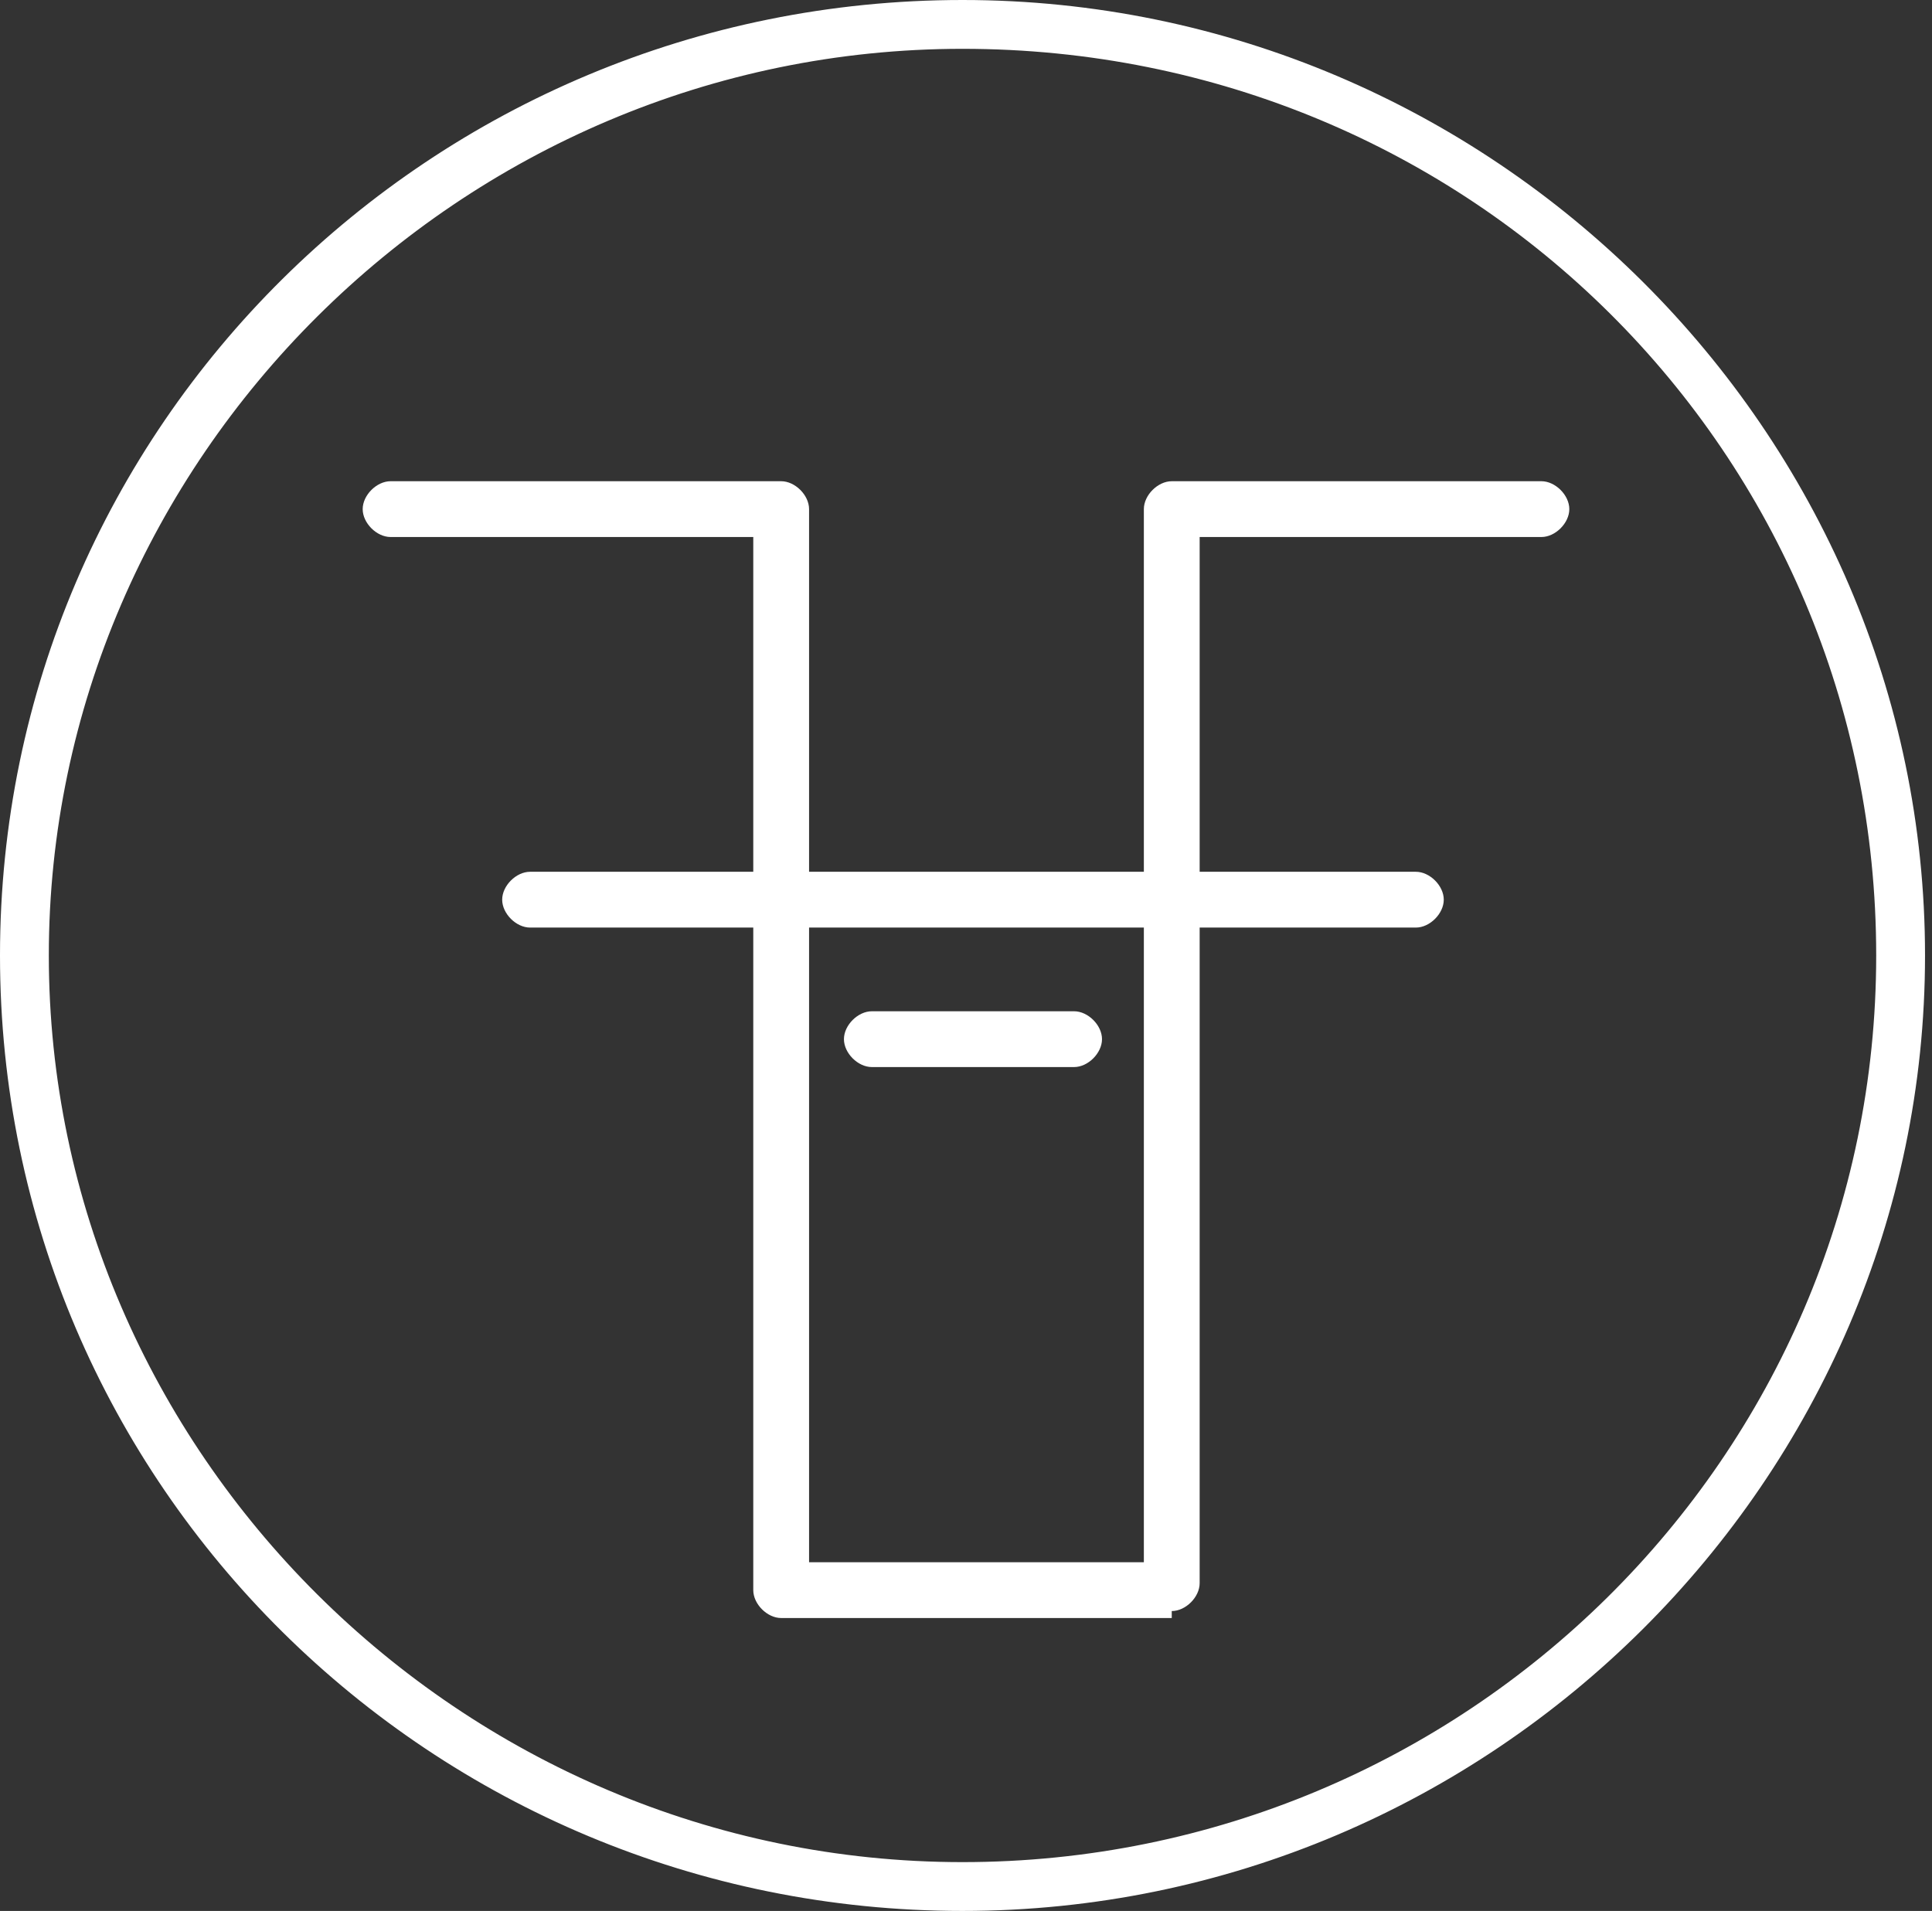 <?xml version="1.0" encoding="UTF-8"?>
<svg id="Capa_1" data-name="Capa 1" xmlns="http://www.w3.org/2000/svg" version="1.1" viewBox="0 0 27.7 27.4">
  <rect x="0" y="0" width="27.7" height="27.4" fill="#333333" stroke="none"/>
  <defs>
    <style>
      .cls-1 {
        stroke: #fff;
        stroke-linecap: round;
        stroke-linejoin: round;
      }

      .cls-1, .cls-2 {
        fill: #fff;
      }

      .cls-2 {
        stroke-width: 0px;
      }
    </style>
  </defs>
  <path class="cls-2" d="M-34.6-89c-7.6,0-13.9-6.2-13.9-13.7s6.2-13.7,13.9-13.7,13.8,6.2,13.8,13.7-6.2,13.7-13.8,13.7h0ZM-34.6-115.7c-7.2,0-13.1,5.8-13.1,13s5.9,13,13.1,13,13.1-5.8,13.1-13-5.9-13-13.1-13Z"/>
  <g>
    <path class="cls-2" d="M-31.7-94.1h-5.9c-.2,0-.4-.2-.4-.4v-15.9h-1c-.2,0-.4-.2-.4-.4s.2-.4.4-.4h1.5c.2,0,.4.2.4.4v15.9h5v-15.8c0-.2.2-.4.4-.4h1.5c.2,0,.4.2.4.4s-.2.4-.4.4h-1v15.8c0,.2-.2.4-.4.4h0Z"/>
    <path class="cls-2" d="M-26.2-101.4c-1.1,0-2.1-.5-2.8-1.3-.4.6-1.3,1.3-2.9,1.3s-2.1-.5-2.7-1.3c-.4.6-1.3,1.3-2.8,1.3s-2.2-.5-2.8-1.4c-.5.6-1.6,1.4-3,1.4s-2.3-.7-2.9-1.9c-.1-.2,0-.5.2-.6.2-.1.5,0,.6.2.5,1,1.2,1.4,2.2,1.4,1.7,0,2.7-1.5,2.7-1.5,0-.1.2-.2.4-.2.1,0,.3.1.4.2.4.9,1.4,1.4,2.4,1.4,1.8,0,2.4-1.4,2.4-1.4,0-.1.2-.2.4-.3.1,0,.3,0,.4.2.5.9,1.3,1.4,2.3,1.4,1.9,0,2.5-1.3,2.5-1.4,0-.2.2-.3.4-.3.2,0,.3,0,.4.2.4.9,1.4,1.4,2.4,1.4s2-.6,2.4-1.4c.1-.2.4-.3.6-.2s.3.4.2.6c-.6,1.2-1.8,1.9-3.2,1.9h0Z"/>
  </g>
  <g>
    <path class="cls-2" d="M15.4,15.3h-2.9c-.2,0-.4-.2-.4-.4s.2-.4.4-.4h2.9c.2,0,.4.2.4.4s-.2.4-.4.4Z"/>
    <path class="cls-2" d="M13.8,27.4C6.2,27.4,0,21.3,0,13.7S6.2,0,13.8,0s13.8,6.2,13.8,13.7-6.2,13.7-13.8,13.7ZM13.8.7C6.6.7.7,6.6.7,13.7s5.9,13,13.1,13,13.1-5.8,13.1-13S21.1.7,13.8.7Z"/>
    <g>
      <g>
        <path class="cls-1" d="M16.7,7.3"/>
        <path class="cls-2" d="M16.8,23.2h-5.6c-.2,0-.4-.2-.4-.4V7.7h-5.2c-.2,0-.4-.2-.4-.4s.2-.4.4-.4h5.6c.2,0,.4.2.4.4v15.1h4.8V7.3c0-.2.2-.4.4-.4h5.3c.2,0,.4.2.4.4s-.2.4-.4.4h-4.9v15c0,.2-.2.4-.4.4Z"/>
      </g>
      <path class="cls-2" d="M20.3,13.3H7.6c-.2,0-.4-.2-.4-.4s.2-.4.4-.4h12.7c.2,0,.4.2.4.4s-.2.4-.4.4Z"/>
    </g>
  </g>
</svg>